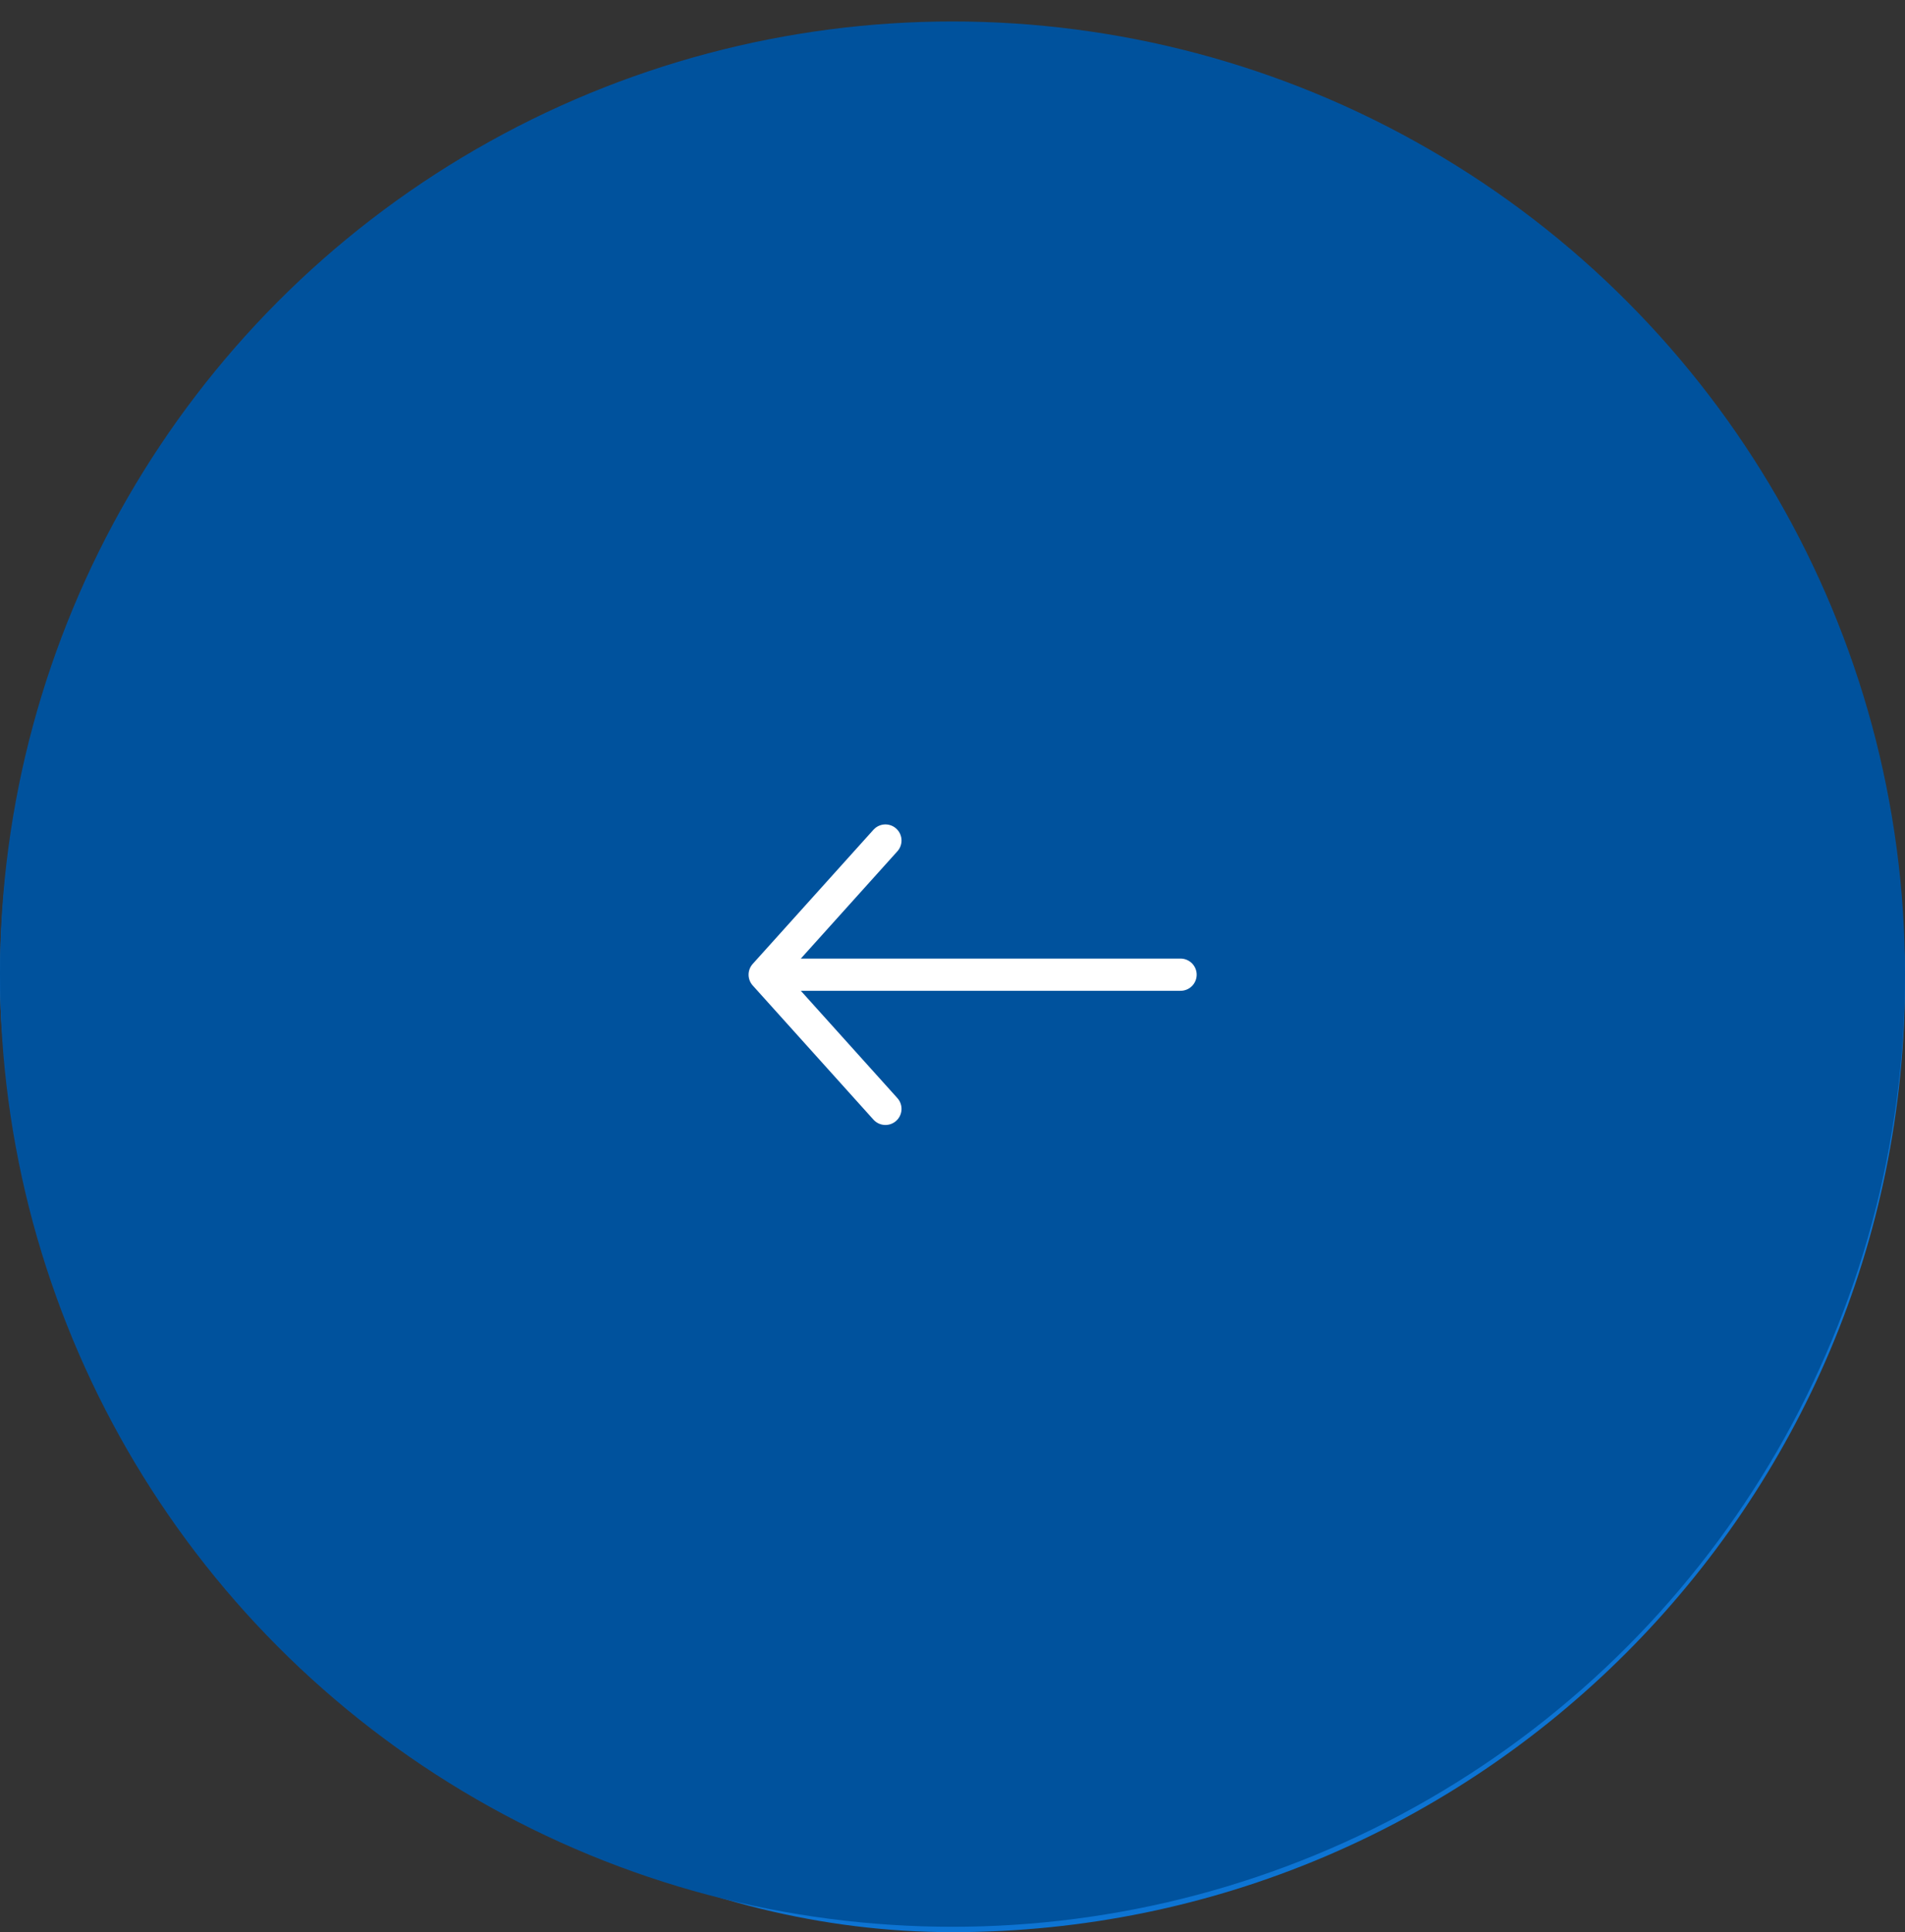<svg xmlns="http://www.w3.org/2000/svg" width="71" height="72" fill="none"><rect width="100%" height="100%" fill="#333333" stroke="none"/><rect width="71" height="71" y="1" fill="#0D74D3" rx="35.5"/><circle cx="35.5" cy="36.3" r="35.5" fill="#00529D"/><path stroke="#fff" stroke-linecap="round" stroke-width="1.2" d="M44 36.321H28.5m0 0 4.5 5m-4.5-5 4.5-5"/></svg>